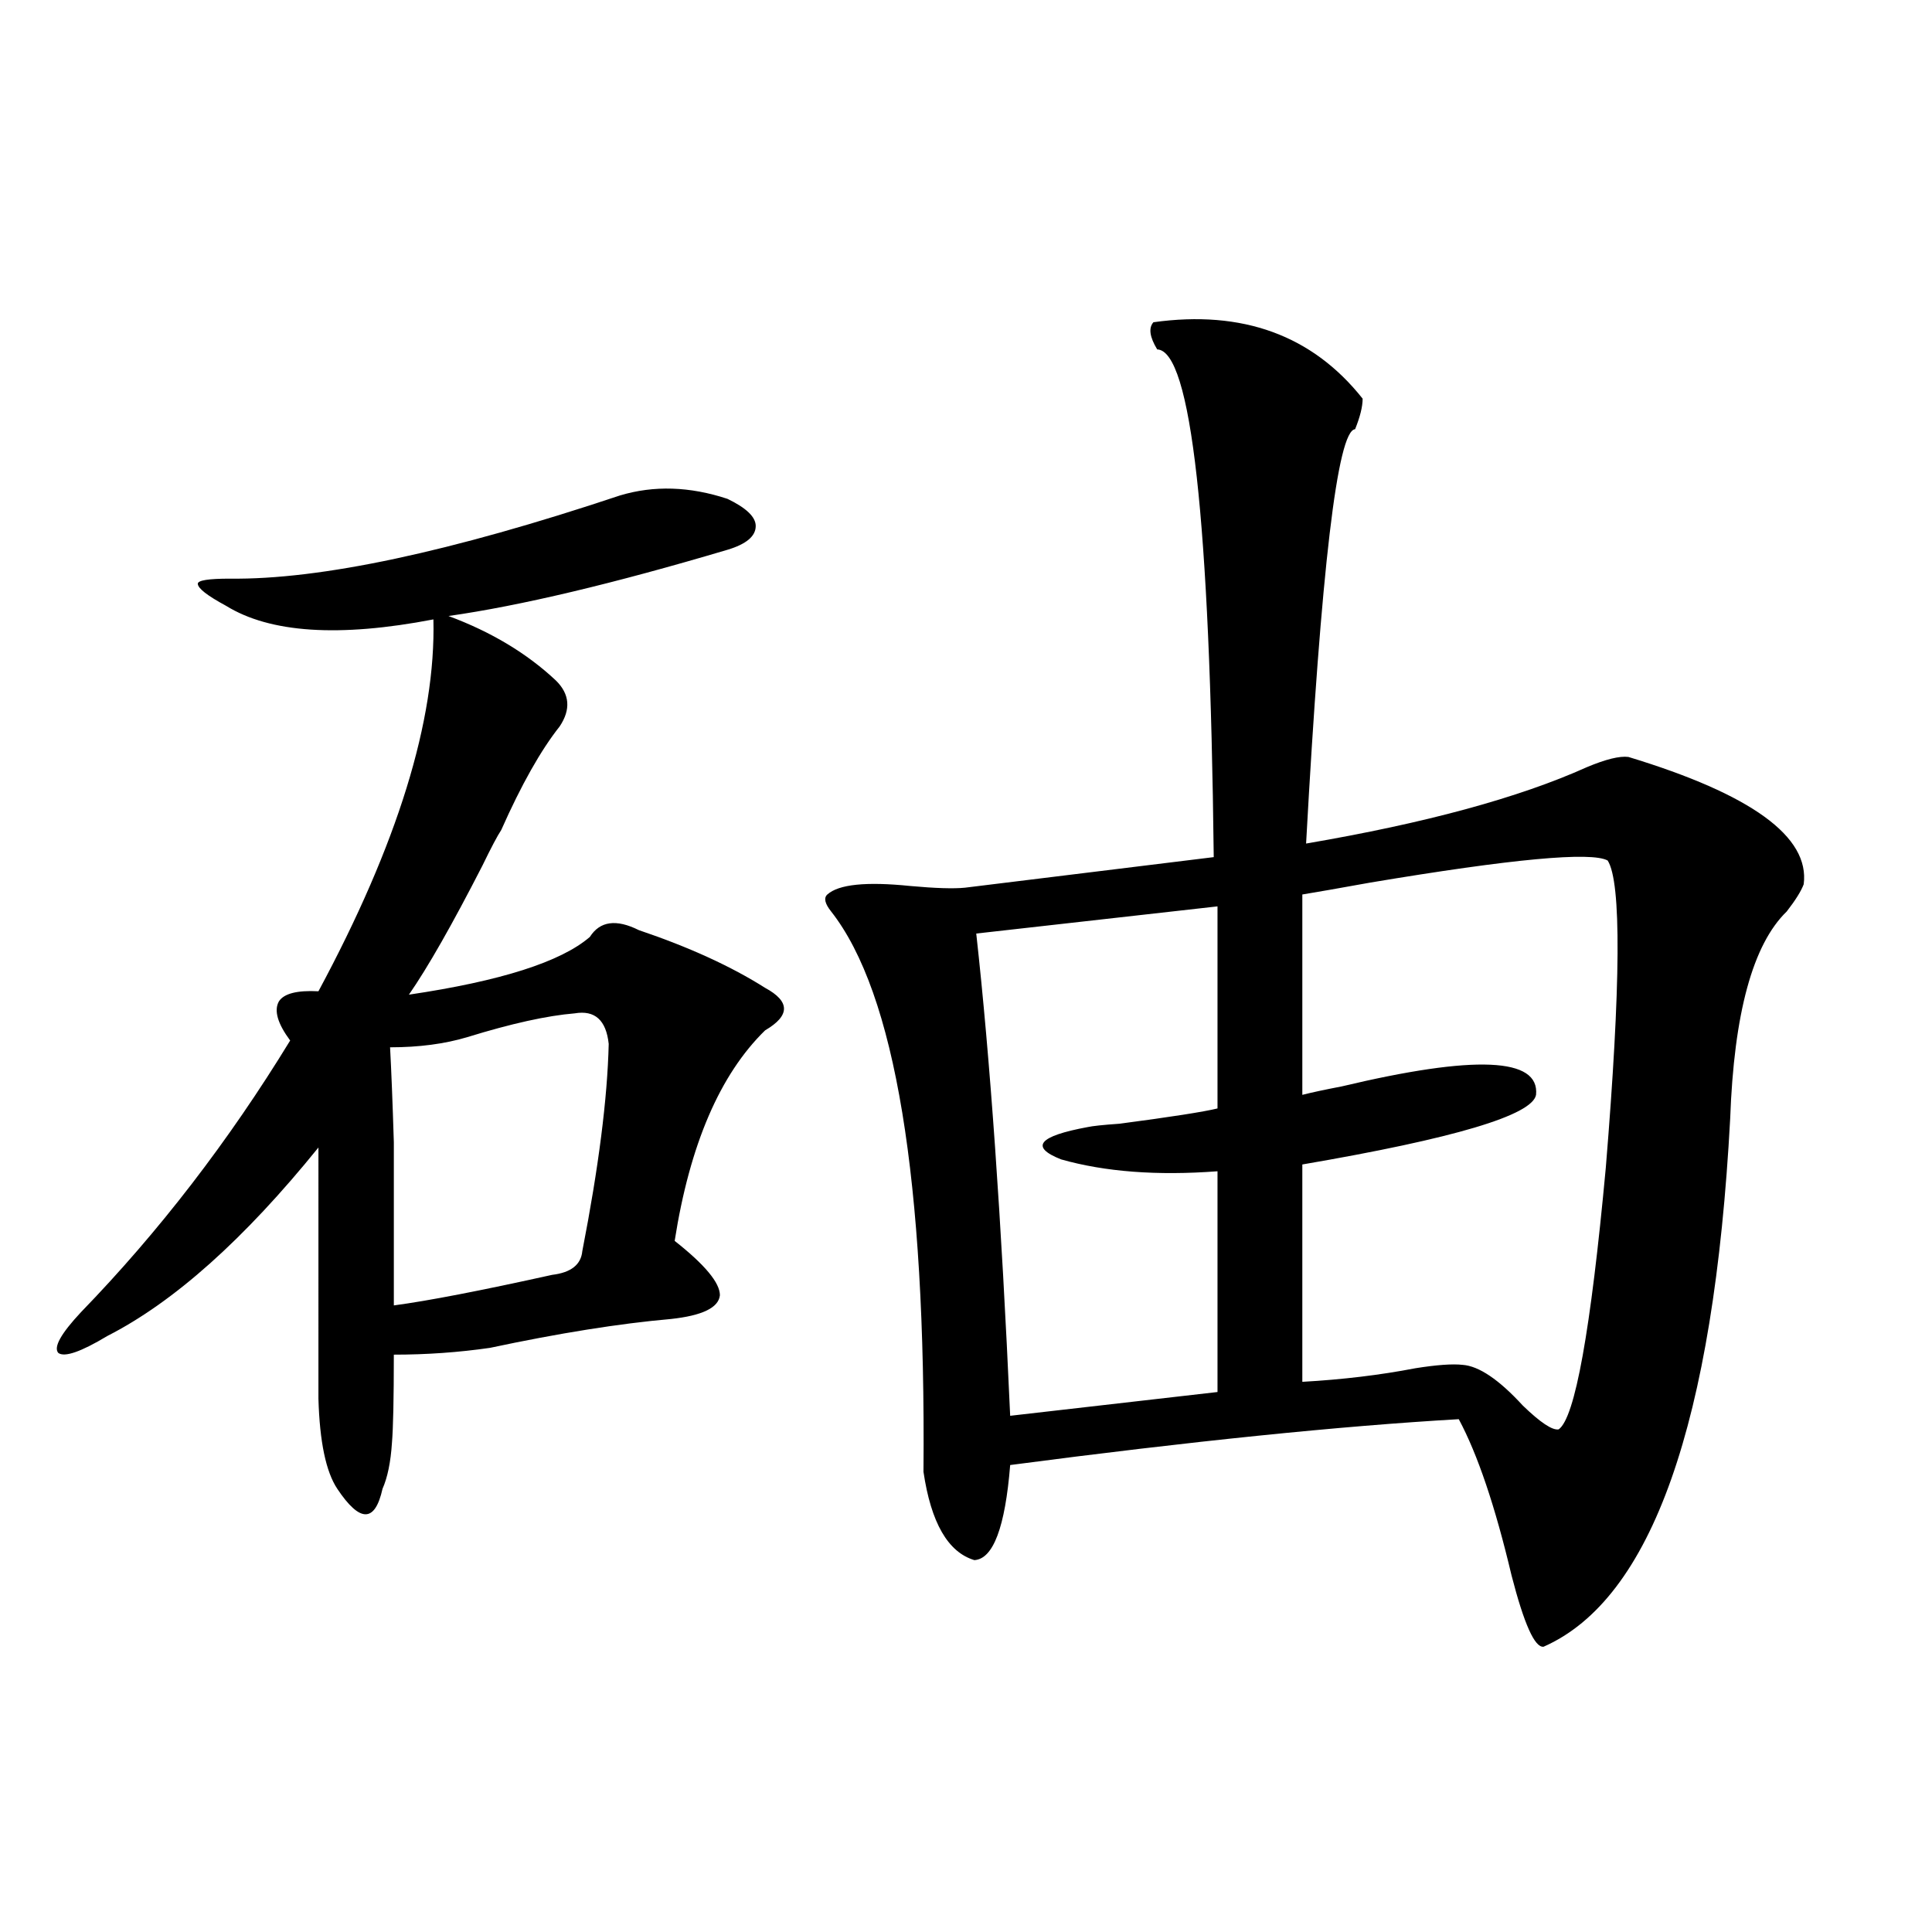 <?xml version="1.0" encoding="utf-8"?>
<!-- Generator: Adobe Illustrator 16.0.0, SVG Export Plug-In . SVG Version: 6.00 Build 0)  -->
<!DOCTYPE svg PUBLIC "-//W3C//DTD SVG 1.1//EN" "http://www.w3.org/Graphics/SVG/1.1/DTD/svg11.dtd">
<svg version="1.1" id="图层_1" xmlns="http://www.w3.org/2000/svg" xmlns:xlink="http://www.w3.org/1999/xlink" x="0px" y="0px"
	 width="1000px" height="1000px" viewBox="0 0 1000 1000" enable-background="new 0 0 1000 1000" xml:space="preserve">
<path d="M320.919,256.442c17.561-5.273,36.097-4.683,55.608,1.758c9.756,4.697,14.634,9.38,14.634,14.063
	c0,5.273-4.878,9.38-14.634,12.305c-59.19,17.578-107.314,29.004-144.387,34.277c22.104,8.212,40.64,19.336,55.608,33.398
	c7.149,7.031,7.805,14.941,1.951,23.73c-9.756,12.305-19.847,30.185-30.243,53.613c-1.951,2.939-5.213,9.091-9.756,18.457
	c-15.609,30.473-28.292,52.734-38.048,66.797c47.469-7.031,78.688-16.988,93.656-29.883c5.198-8.198,13.658-9.366,25.365-3.516
	c26.006,8.789,47.804,18.759,65.364,29.883c13.003,7.031,13.003,14.365,0,21.973c-23.414,22.852-39.023,59.189-46.828,108.984
	c15.609,12.305,23.414,21.684,23.414,28.125c-0.655,6.455-9.115,10.547-25.365,12.305c-26.676,2.348-57.895,7.333-93.656,14.941
	c-16.265,2.348-32.85,3.516-49.755,3.516c0,22.852-0.335,38.095-0.976,45.703c-0.655,9.97-2.286,17.88-4.878,23.73
	c-1.951,8.789-4.878,13.184-8.78,13.184s-8.78-4.395-14.634-13.184s-9.115-24.307-9.756-46.582V593.942
	c-38.383,47.461-74.8,79.98-109.266,97.559c-13.658,8.212-22.118,11.137-25.365,8.789c-2.606-2.925,1.296-9.956,11.707-21.094
	c40.319-41.597,76.416-88.467,108.29-140.625c-6.509-8.789-8.46-15.518-5.854-20.215c2.592-4.092,9.421-5.85,20.487-5.273
	c40.975-76.163,60.807-140.323,59.511-192.48c-48.779,9.38-84.556,7.031-107.314-7.031c-9.756-5.273-14.634-9.077-14.634-11.426
	c0-1.758,5.519-2.637,16.585-2.637C165.801,300.099,233.116,285.748,320.919,256.442z M297.505,524.508
	c-14.313,1.181-32.85,5.273-55.608,12.305c-11.707,3.516-25.045,5.273-39.999,5.273c0.641,11.728,1.296,28.125,1.951,49.219
	c0,9.97,0,21.396,0,34.277c0,11.728,0,28.427,0,50.098c17.561-2.334,44.877-7.608,81.949-15.82
	c9.756-1.167,14.954-5.273,15.609-12.305c8.445-43.355,13.003-79.102,13.658-107.227
	C313.755,528.024,307.901,522.75,297.505,524.508z M597.01,166.793c46.173-6.441,82.27,6.743,108.29,39.551
	c0,4.106-1.311,9.38-3.902,15.82c-9.115,0.591-17.561,72.07-25.365,214.453c61.782-10.547,110.241-23.73,145.362-39.551
	c9.756-4.092,16.905-5.85,21.463-5.273c63.733,19.336,93.977,41.309,90.729,65.918c-1.311,3.516-4.237,8.212-8.78,14.063
	C907.246,488.775,897.49,524.508,895.539,579c-8.46,157.626-40.654,248.73-96.583,273.34c-4.558,0.577-10.091-11.728-16.585-36.914
	c-8.46-35.733-17.561-62.691-27.316-80.859c-61.142,3.516-138.533,11.426-232.189,23.73c-2.606,32.231-8.78,48.642-18.536,49.219
	c-13.658-4.092-22.438-19.336-26.341-45.703c1.296-151.172-14.634-247.852-47.804-290.039c-3.262-4.092-3.902-7.031-1.951-8.789
	c5.854-5.273,20.152-6.729,42.926-4.395c13.003,1.181,22.438,1.469,28.292,0.879l128.777-15.82
	c-1.951-174.6-11.707-262.202-29.268-262.793C595.059,174.415,594.403,169.732,597.01,166.793z M630.18,469.137l-124.875,14.063
	c7.149,64.462,13.003,147.656,17.561,249.609l107.314-12.305V606.246c-31.219,2.348-58.215,0.302-80.974-6.152
	c-16.265-6.441-11.707-12.002,13.658-16.699c2.592-0.577,8.125-1.167,16.585-1.758c26.661-3.516,43.566-6.152,50.73-7.91V469.137z
	 M832.126,445.406c-8.46-4.683-49.435-0.879-122.924,11.426c-16.265,2.939-27.972,4.985-35.121,6.152v103.711
	c4.543-1.167,11.372-2.637,20.487-4.395c68.932-16.397,102.437-14.941,100.485,4.395c-1.951,10.547-42.285,22.563-120.973,36.035
	v112.5c20.808-1.167,40.319-3.516,58.535-7.031c11.052-1.758,19.177-2.334,24.39-1.758c8.445,0.591,18.856,7.622,31.219,21.094
	c9.101,8.789,15.274,12.895,18.536,12.305c8.445-5.85,16.585-50.977,24.39-135.352C838.955,509.567,839.275,456.544,832.126,445.406
	z"/>
</svg>
